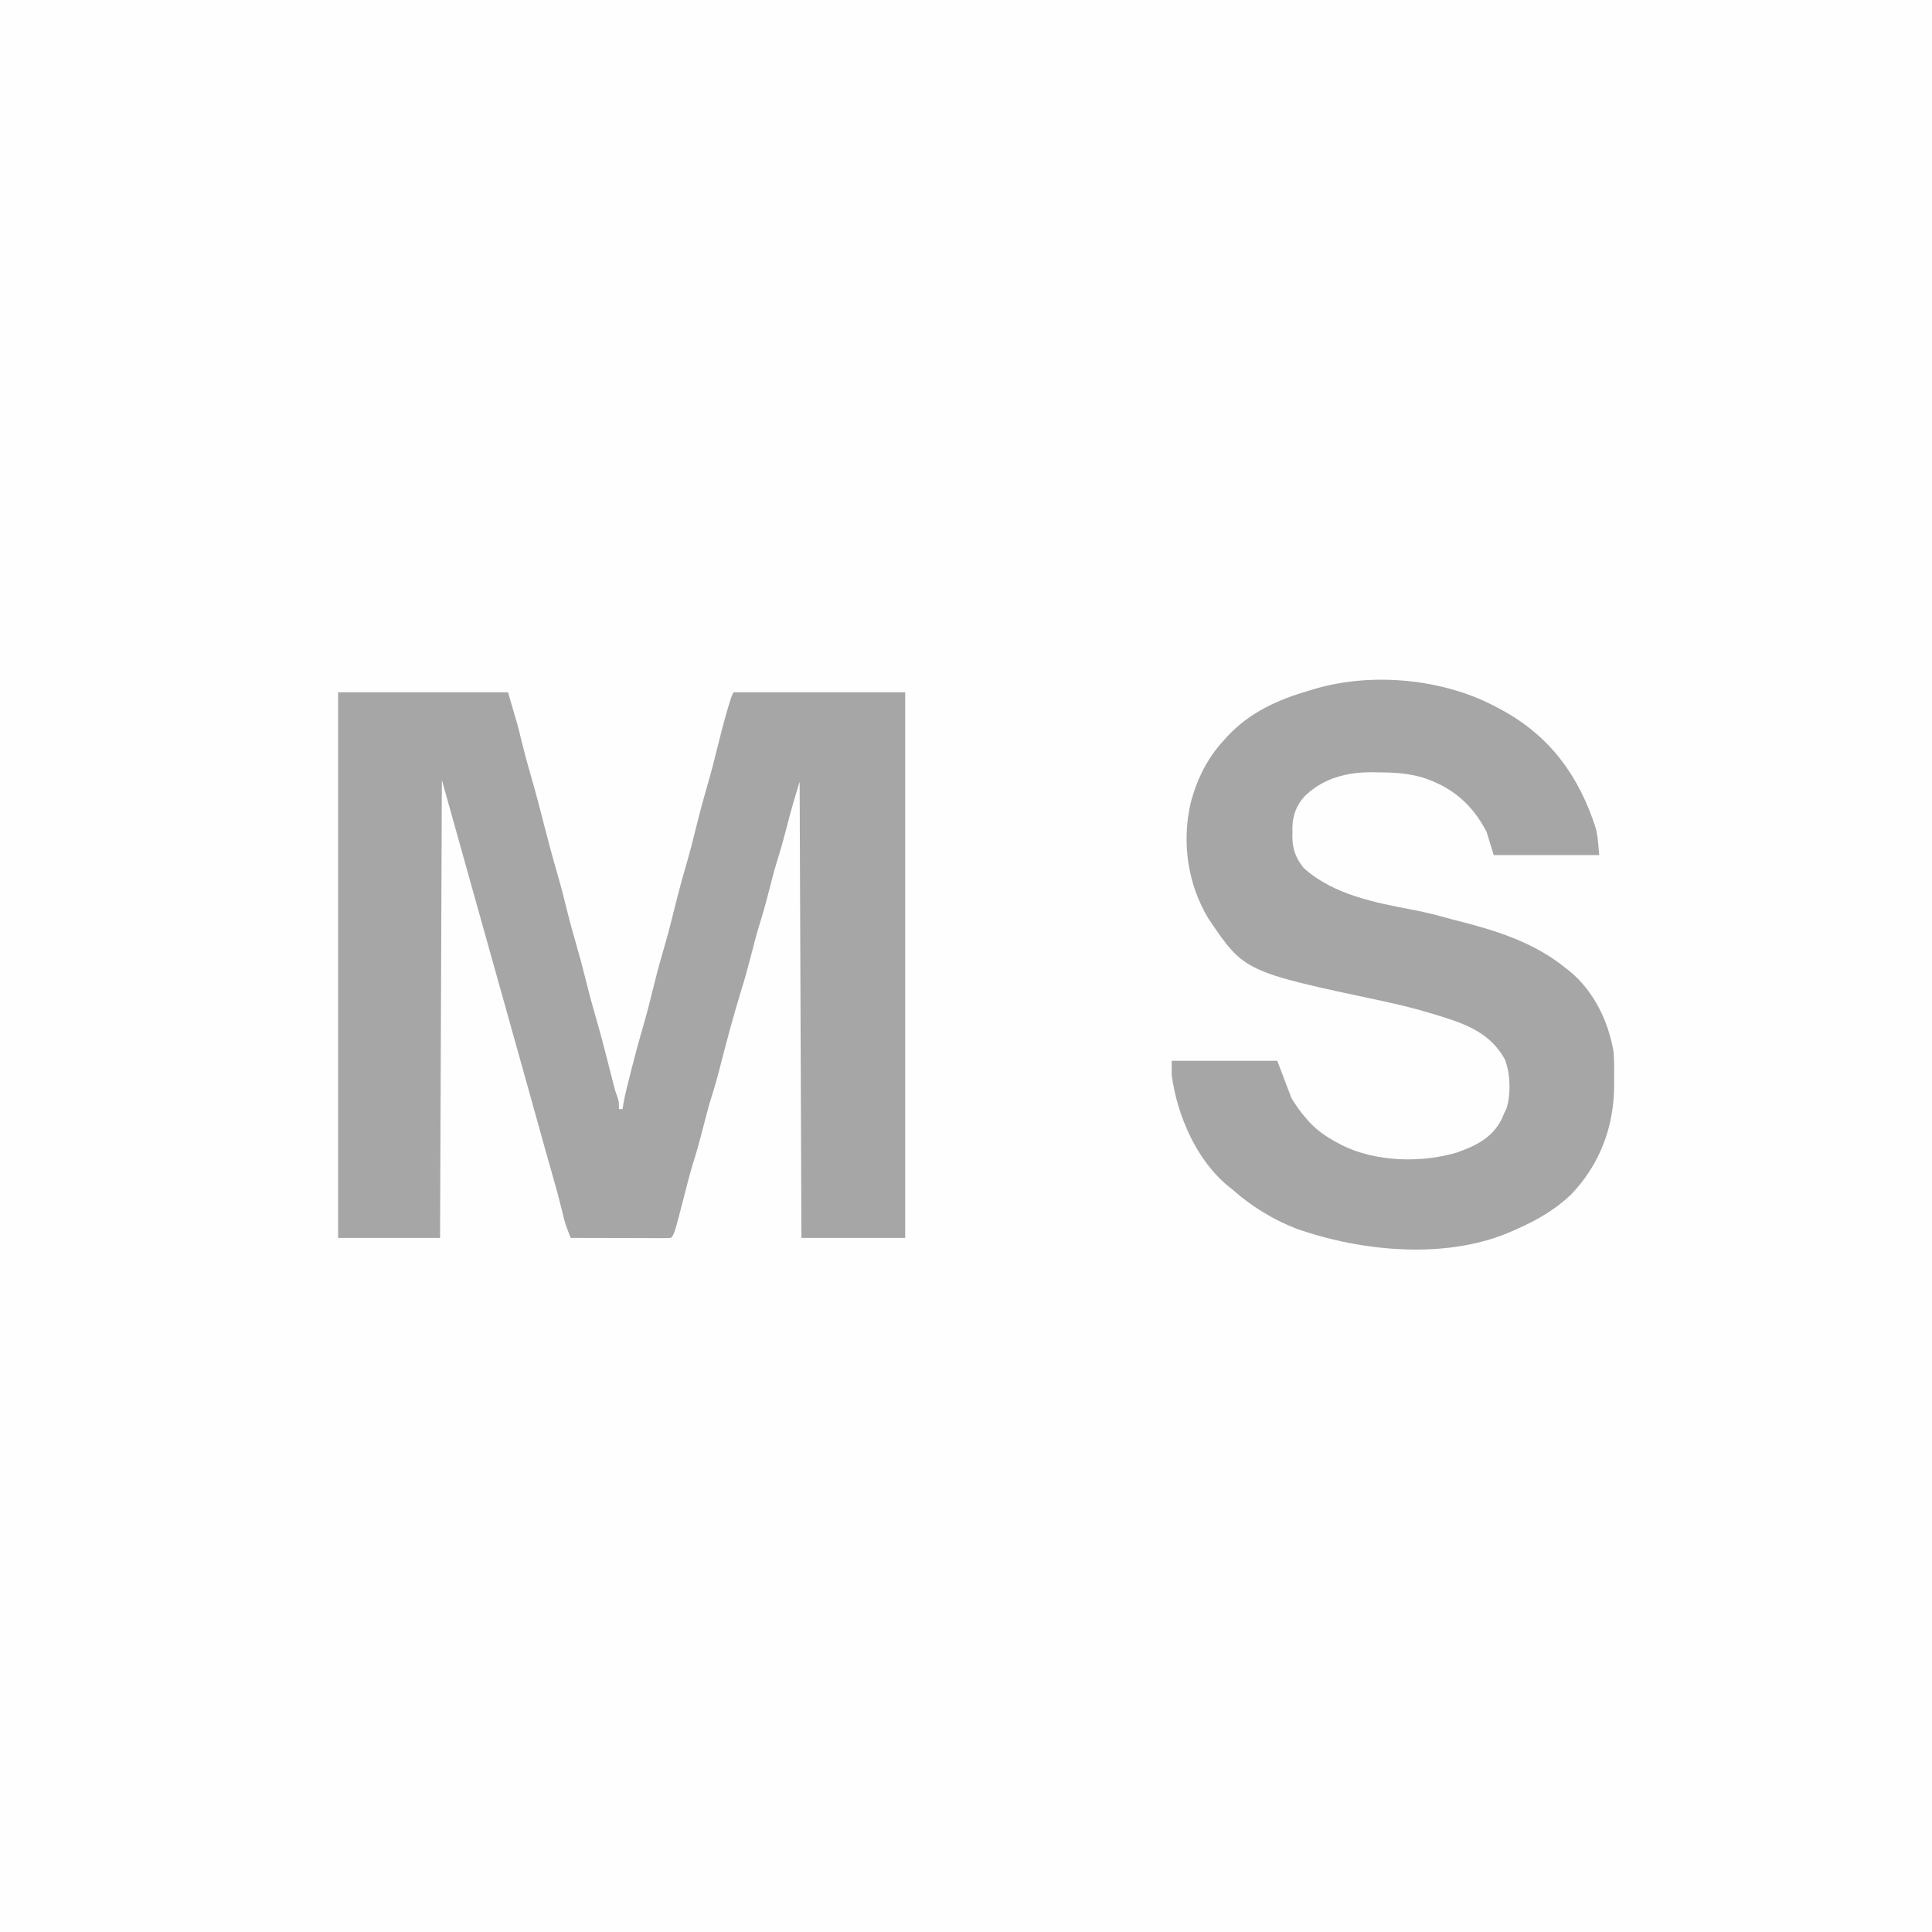<svg height="1080" width="1080" xmlns="http://www.w3.org/2000/svg" version="1.1">
<rect width="100%" height="100%" fill="#333333" stroke="none"/>
<path transform="translate(0,0)" fill="#FEFEFE" d="M0 0 C356.4 0 712.8 0 1080 0 C1080 356.4 1080 712.8 1080 1080 C723.6 1080 367.2 1080 0 1080 C0 723.6 0 367.2 0 0 Z"></path>
<path transform="translate(189,387)" fill="#A6A6A6" d="M0 0 C31.35 0 62.7 0 95 0 C100.634 19.157 100.634 19.157 102.438 26.75 C104.08 33.486 105.869 40.158 107.812 46.812 C110.588 56.331 113.067 65.92 115.517 75.526 C117.841 84.63 120.289 93.684 122.922 102.703 C124.823 109.257 126.488 115.854 128.106 122.483 C129.597 128.532 131.259 134.518 133 140.5 C134.979 147.302 136.82 154.118 138.5 161 C140.125 167.652 141.893 174.24 143.812 180.812 C146.879 191.318 149.596 201.909 152.284 212.517 C152.608 213.789 152.932 215.061 153.266 216.371 C153.552 217.505 153.839 218.638 154.134 219.806 C154.964 223.019 154.964 223.019 156.108 226.164 C157 229 157 229 157 233 C157.66 233 158.32 233 159 233 C159.136 232.133 159.272 231.266 159.411 230.373 C160.379 224.826 161.817 219.397 163.188 213.938 C163.501 212.686 163.814 211.435 164.136 210.146 C166.204 201.96 168.426 193.836 170.8 185.734 C172.993 178.186 174.878 170.574 176.75 162.94 C178.577 155.549 180.615 148.24 182.75 140.934 C184.663 134.327 186.362 127.68 188 121 C190.064 112.583 192.319 104.251 194.75 95.934 C196.663 89.327 198.362 82.68 200 76 C202.063 67.586 204.317 59.257 206.748 50.942 C208.687 44.25 210.403 37.516 212.062 30.75 C213.843 23.498 215.699 16.287 217.812 9.125 C218.123 8.073 218.123 8.073 218.44 6.999 C219.167 4.579 219.867 2.265 221 0 C252.68 0 284.36 0 317 0 C317 100.65 317 201.3 317 305 C297.86 305 278.72 305 259 305 C258.505 178.775 258.505 178.775 258 50 C255.488 58.164 253.09 66.237 251 74.5 C249.193 81.545 247.274 88.508 245.062 95.438 C243.575 100.424 242.295 105.46 241 110.5 C239.19 117.544 237.274 124.508 235.062 131.438 C233.575 136.424 232.295 141.46 231 146.5 C229.197 153.507 227.308 160.446 225.121 167.344 C220.679 181.831 216.836 196.505 213.059 211.177 C211.554 216.989 209.888 222.717 208.062 228.438 C206.575 233.424 205.295 238.46 204 243.5 C202.19 250.544 200.274 257.508 198.062 264.438 C196.575 269.424 195.295 274.46 194 279.5 C187.932 303.068 187.932 303.068 186 305 C184.251 305.094 182.498 305.117 180.746 305.114 C179.625 305.113 178.504 305.113 177.349 305.113 C175.519 305.106 175.519 305.106 173.652 305.098 C172.411 305.096 171.169 305.095 169.89 305.093 C166.584 305.089 163.278 305.08 159.972 305.069 C156.6 305.058 153.229 305.054 149.857 305.049 C143.238 305.038 136.619 305.021 130 305 C129.519 303.746 129.041 302.492 128.564 301.237 C128.298 300.538 128.031 299.84 127.757 299.12 C126.617 295.926 125.845 292.672 125.062 289.375 C123.578 283.253 121.952 277.195 120.195 271.145 C118.614 265.69 117.092 260.219 115.562 254.75 C115.257 253.659 114.952 252.568 114.637 251.444 C112.721 244.589 110.812 237.731 108.91 230.872 C106.26 221.323 103.581 211.781 100.907 202.238 C99.437 196.992 97.969 191.746 96.5 186.5 C95.917 184.417 95.333 182.333 94.75 180.25 C82.5 136.5 70.25 92.75 58 49 C57.67 133.48 57.34 217.96 57 305 C38.19 305 19.38 305 0 305 C0 204.35 0 103.7 0 0 Z"></path>
<path transform="translate(836,395)" fill="#A6A6A6" d="M0 0 C1.128 0.597 2.256 1.194 3.418 1.809 C30.558 16.549 46.702 38.875 56.02 67.883 C57 72 57 72 58 83 C38.53 83 19.06 83 -1 83 C-2.32 78.71 -3.64 74.42 -5 70 C-13.038 54.486 -24.457 44.831 -41 39.562 C-49.269 37.21 -57.074 36.789 -65.625 36.75 C-66.737 36.729 -67.85 36.709 -68.996 36.688 C-82.722 36.624 -95.666 39.803 -105.938 49.375 C-111.165 54.589 -113.5 60.778 -113.547 68.066 C-113.524 69.271 -113.524 69.271 -113.5 70.5 C-113.515 71.303 -113.531 72.106 -113.547 72.934 C-113.502 79.852 -111.508 84.859 -107.203 90.25 C-90.528 105.191 -67.272 109.622 -45.906 113.653 C-38.484 115.055 -31.279 116.974 -24 119 C-22.839 119.295 -21.677 119.59 -20.48 119.895 C0.855 125.327 21.688 131.941 39 146 C39.851 146.664 40.702 147.328 41.578 148.012 C55.057 159.196 63.119 175.933 66 193 C66.372 198.03 66.377 203.021 66.312 208.062 C66.316 209.334 66.319 210.606 66.322 211.916 C66.191 235.136 58.282 256.088 42 273 C33.086 281.367 23.135 287.113 12 292 C11.385 292.282 10.77 292.564 10.136 292.855 C-26.42 309.429 -74.533 304.805 -111.355 291.816 C-124.557 286.668 -136.402 279.364 -147 270 C-148.056 269.159 -148.056 269.159 -149.133 268.301 C-167.165 253.698 -177.987 228.511 -181 206 C-181 203.36 -181 200.72 -181 198 C-161.53 198 -142.06 198 -122 198 C-119.36 204.93 -116.72 211.86 -114 219 C-111.358 223.17 -109.203 226.433 -106 230 C-105.363 230.732 -104.726 231.464 -104.07 232.219 C-99.347 237.302 -94.116 240.778 -88 244 C-87.327 244.369 -86.654 244.737 -85.961 245.117 C-67.055 254.534 -41.611 255.24 -21.605 249.262 C-11.062 245.572 -1.977 241.108 3.312 230.875 C3.9 229.594 4.461 228.302 5 227 C5.358 226.276 5.717 225.551 6.086 224.805 C8.685 216.83 8.369 204.664 5.09 196.941 C-2.947 182.625 -16.066 177.599 -31 173 C-32.228 172.619 -33.456 172.239 -34.721 171.846 C-44.201 168.956 -53.72 166.604 -63.412 164.547 C-140.457 148.141 -140.457 148.141 -160.355 118.691 C-172.025 99.594 -175.462 76.141 -170.5 54.25 C-167.182 41.169 -161.237 28.887 -152 19 C-151.263 18.172 -150.525 17.345 -149.766 16.492 C-137.262 3.131 -121.372 -4.049 -104 -9 C-103.095 -9.278 -102.19 -9.557 -101.258 -9.844 C-69.346 -19.313 -29.531 -15.706 0 0 Z"></path>
</svg>
